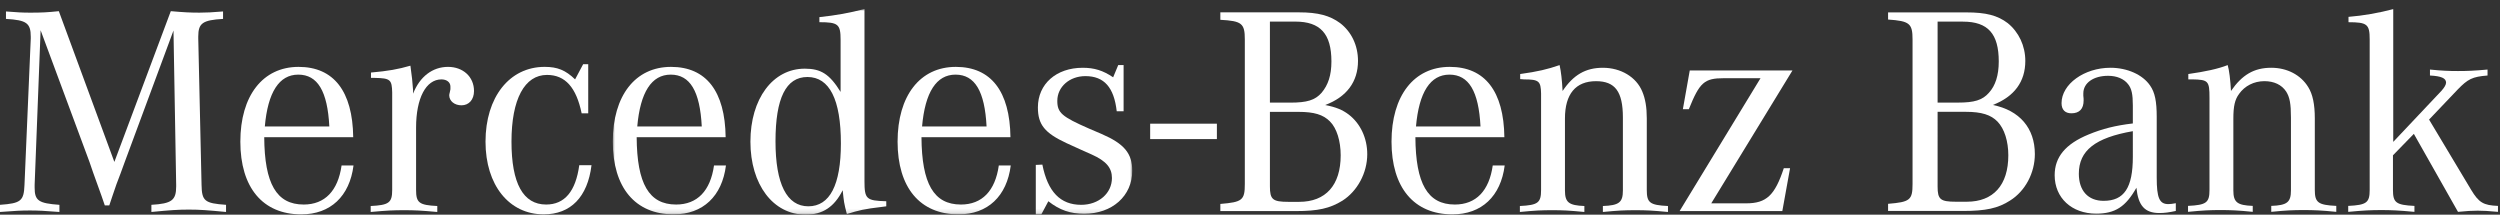 <?xml version="1.0" encoding="UTF-8"?>
<svg class="footer-brands-logo__bank"
   viewBox="0 0 139.755 12"
   version="1.1"
   xmlns:xlink="http://www.w3.org/1999/xlink"
   xmlns="http://www.w3.org/2000/svg"
   xmlns:svg="http://www.w3.org/2000/svg">
  <rect x="0" y="0" width="139.755" height="12" fill="#333333" stroke="none"/>
  <defs
	 id="defs5">
	<polygon
	   id="path-1"
	   points="120.995,0 120.995,47.869 0,47.869 0,0 " />
  </defs>
  <g
	 id="Desktop_XL_Height-46_Mercedes-Benz_Bank_Logo"
	 stroke="none"
	 stroke-width="1"
	 fill="none"
	 fill-rule="evenodd"
	 transform="scale(0.24)">
	<rect
	   id="Rectangle-Copy-12"
	   fill-opacity="0.2"
	   fill="#ff0000"
	   opacity="0"
	   x="0"
	   y="0"
	   width="85.1"
	   height="46" />
	<g
	   id="Group"
	   transform="translate(0,2)">
	  <g
		 id="Mercedes-Benz_Bank_Label"
		 transform="translate(0,0.091)">
		<polygon
		   id="Fill-1"
		   fill="#ffffff"
		   points="267.902,26.718 267.902,30.306 283.443,30.306 283.443,26.718 " />
		<path
		   d="M 9.459,4.951 8.068,40.968 c 0,0.209 0,0.418 0,0.626 0,3.053 0.904,3.678 5.772,4.023 V 47.283 C 10.294,47.005 8.903,46.935 6.956,46.935 5.008,46.935 3.617,47.005 0,47.283 V 45.617 C 4.869,45.271 5.564,44.715 5.703,40.968 L 7.164,6.894 c 0,-0.139 0,-0.279 0,-0.417 0,-3.192 -0.974,-3.886 -5.772,-4.164 V 0.579 c 2.711,0.208 3.756,0.278 5.703,0.278 2.573,0 3.964,-0.07 6.607,-0.347 L 26.637,35.625 39.783,0.509 c 3.13,0.277 4.591,0.347 6.677,0.347 1.739,0 2.851,-0.07 5.494,-0.278 V 2.313 C 47.225,2.591 46.181,3.285 46.181,6.408 v 0.486 l 0.765,34.073 c 0.07,3.747 0.695,4.304 5.703,4.649 v 1.666 c -4.382,-0.416 -6.051,-0.554 -8.694,-0.554 -2.642,0 -4.311,0.139 -8.693,0.554 v -1.666 c 4.729,-0.277 5.773,-1.04 5.773,-4.3 V 40.968 L 40.409,5.02 28.933,35.972 l -0.835,2.292 -0.974,2.567 -0.904,2.637 -0.766,2.288 H 24.412 L 23.647,43.536 21.699,38.122 20.865,35.694 9.459,4.951"
		   id="Fill-2"
		   fill="#ffffff" />
		<path
		   d="m 61.685,27.367 c 0.696,-7.981 3.34,-12.076 7.79,-12.076 4.52,0 6.816,3.886 7.233,12.076 z m 9.042,18.183 c -6.33,0 -9.111,-4.859 -9.181,-15.685 H 82.273 C 82.134,19.177 77.752,13.487 69.545,13.487 c -8.347,0 -13.563,6.732 -13.563,17.419 0,10.688 5.216,16.934 14.188,16.934 6.816,0 11.267,-4.233 12.171,-11.383 h -2.781 c -0.835,5.901 -3.895,9.094 -8.833,9.094 z"
		   id="Fill-3"
		   fill="#ffffff" />
		<path
		   d="m 86.413,16.054 v -1.249 c 3.965,-0.347 6.33,-0.763 9.181,-1.597 0.348,2.568 0.486,3.678 0.625,5.761 v 0.763 c 1.531,-3.956 4.521,-6.246 8.138,-6.246 3.477,0 6.051,2.29 6.051,5.621 0,2.013 -1.182,3.332 -2.922,3.332 -1.6,0 -2.851,-0.973 -2.851,-2.359 0,-0.14 0.069,-0.416 0.138,-0.694 l 0.14,-0.694 c 0,-0.208 0,-0.416 0,-0.625 0,-0.972 -0.835,-1.665 -2.087,-1.665 -3.616,0 -5.911,4.372 -5.911,11.242 v 14.504 c 0,2.985 0.695,3.539 4.938,3.747 v 1.389 c -3.825,-0.348 -5.286,-0.416 -7.72,-0.416 -2.504,0 -3.965,0.068 -7.79,0.416 v -1.389 c 4.242,-0.208 5.008,-0.762 5.008,-3.747 V 19.455 c -0.07,-2.984 -0.417,-3.331 -4.034,-3.401 h -0.905"
		   id="Fill-4"
		   fill="#ffffff" />
		<path
		   d="m 137.013,12.863 v 11.449 h -1.531 c -1.252,-6.037 -3.825,-8.952 -8.067,-8.952 -5.216,0 -8.277,5.62 -8.277,15.545 0,9.717 2.713,14.645 8.068,14.645 4.312,0 6.886,-3.056 7.72,-9.161 h 2.852 c -0.904,7.424 -4.868,11.45 -11.128,11.45 -8.068,0 -13.562,-6.801 -13.562,-16.934 0,-10.339 5.563,-17.419 13.771,-17.419 2.99,0 4.868,0.763 7.094,2.915 l 1.878,-3.538 h 1.182"
		   id="Fill-5"
		   fill="#ffffff" />
		<g
		   id="Group-11"
		   transform="translate(142.732)">
		  <mask
			 id="mask-2"
			 fill="#ffffff">
			<use
			   xlink:href="#path-1"
			   id="use13"
			   x="0"
			   y="0"
			   width="100%"
			   height="100%" />
		  </mask>
		  <g
			 id="Clip-7" />
		  <path
			 d="m 5.703,27.367 c 0.696,-7.981 3.339,-12.076 7.79,-12.076 4.52,0 6.815,3.886 7.233,12.076 z m 9.042,18.183 c -6.33,0 -9.111,-4.859 -9.181,-15.685 H 26.29 C 26.151,19.177 21.77,13.487 13.562,13.487 5.216,13.487 0,20.219 0,30.905 c 0,10.688 5.216,16.934 14.188,16.934 6.817,0 11.267,-4.233 12.171,-11.383 h -2.782 c -0.835,5.901 -3.894,9.094 -8.832,9.094 z"
			 id="Fill-6"
			 fill="#ffffff"
			 mask="url(#mask-2)" />
		  <path
			 d="m 45.551,45.964 c -5.008,0 -7.65,-5.204 -7.65,-15.127 0,-10.064 2.434,-14.992 7.441,-14.992 5.148,0 7.79,5.275 7.79,15.476 0,9.645 -2.574,14.642 -7.581,14.642 z m 13.076,-5.899 V 0 c -3.478,0.925 -6.608,1.481 -10.502,1.898 v 1.18 c 4.382,0 4.938,0.485 4.938,4.094 V 19.316 c -2.573,-4.164 -4.59,-5.413 -8.346,-5.413 -7.442,0 -12.658,7.009 -12.658,17.002 0,9.993 5.286,17.004 12.866,17.004 3.965,0 6.678,-1.805 8.625,-5.692 0.278,2.637 0.278,2.916 0.974,5.552 2.852,-0.902 4.034,-1.178 8.137,-1.665 l 1.043,-0.14 v -1.179 c -4.66,-0.139 -5.077,-0.486 -5.077,-4.72 z"
			 id="Fill-8"
			 fill="#ffffff"
			 mask="url(#mask-2)" />
		  <path
			 d="m 72.041,27.367 c 0.696,-7.981 3.338,-12.076 7.79,-12.076 4.521,0 6.815,3.886 7.233,12.076 z m 9.042,18.183 c -6.329,0 -9.111,-4.859 -9.181,-15.685 H 92.627 C 92.489,19.177 88.107,13.487 79.9,13.487 c -8.346,0 -13.562,6.732 -13.562,17.419 0,10.688 5.216,16.934 14.188,16.934 6.815,0 11.267,-4.233 12.171,-11.383 h -2.782 c -0.834,5.901 -3.894,9.094 -8.832,9.094 z"
			 id="Fill-9"
			 fill="#ffffff"
			 mask="url(#mask-2)" />
		  <path
			 d="M 98.531,47.909 V 36.32 l 1.529,-0.07 c 1.253,6.316 4.174,9.367 9.042,9.367 4.104,0 7.164,-2.704 7.164,-6.245 0,-2.359 -1.321,-3.956 -4.728,-5.482 l -2.644,-1.179 -3.199,-1.458 c -5.076,-2.359 -6.676,-4.302 -6.676,-8.328 0,-5.482 4.311,-9.23 10.433,-9.23 2.713,0 4.729,0.625 7.094,2.221 l 1.182,-2.846 h 1.253 v 10.756 h -1.601 c -0.626,-5.55 -2.92,-8.188 -7.302,-8.188 -3.686,0 -6.537,2.498 -6.537,5.76 0,2.775 1.042,3.679 7.372,6.454 l 2.92,1.249 c 5.286,2.29 7.164,4.511 7.164,8.605 0,5.83 -4.659,9.993 -11.198,9.993 -3.199,0 -5.703,-0.832 -8.346,-2.914 l -1.669,3.124 h -1.251"
			 id="Fill-10"
			 fill="#ffffff"
			 mask="url(#mask-2)" />
		</g>
		<path
		   d="m 302.402,23.966 c 3.685,0 5.773,0.625 7.371,2.222 1.6,1.595 2.506,4.58 2.506,7.91 0,6.94 -3.48,10.826 -9.668,10.826 h -2.503 c -3.686,0 -4.312,-0.554 -4.312,-3.607 V 23.966 Z M 295.794,2.939 h 5.911 c 5.842,0 8.416,2.845 8.416,9.298 0,3.192 -0.765,5.483 -2.295,7.287 -1.532,1.735 -3.409,2.29 -7.304,2.29 h -4.728 z m 20.518,9.16 c 0,-3.609 -1.531,-6.801 -4.174,-8.814 -2.366,-1.735 -5.076,-2.499 -9.598,-2.499 H 284.248 V 2.522 c 5.007,0.278 5.702,0.833 5.702,4.58 V 40.761 c 0,3.747 -0.556,4.233 -5.702,4.649 v 1.665 h 17.596 c 5.149,0 7.928,-0.625 10.85,-2.428 3.478,-2.221 5.774,-6.454 5.774,-10.826 0,-3.747 -1.6,-7.148 -4.313,-9.23 -1.461,-1.11 -2.992,-1.735 -5.494,-2.221 5.01,-1.873 7.651,-5.414 7.651,-10.271 z"
		   id="Fill-12"
		   fill="#ffffff" />
		<path
		   d="m 329.819,27.367 c 0.698,-7.981 3.34,-12.076 7.79,-12.076 4.521,0 6.817,3.886 7.235,12.076 z m 9.042,18.183 c -6.33,0 -9.112,-4.859 -9.181,-15.685 h 20.726 c -0.139,-10.688 -4.52,-16.378 -12.726,-16.378 -8.346,0 -13.561,6.732 -13.561,17.419 0,10.688 5.216,16.934 14.188,16.934 6.816,0 11.265,-4.233 12.172,-11.383 h -2.783 c -0.835,5.901 -3.894,9.094 -8.833,9.094 z"
		   id="Fill-13"
		   fill="#ffffff" />
		<path
		   d="m 354.088,16.332 v -1.18 c 4.035,-0.556 6.399,-1.11 9.181,-2.082 0.348,1.597 0.556,3.401 0.696,6.037 2.502,-3.747 5.354,-5.413 9.387,-5.413 4.174,0 7.79,2.151 9.181,5.551 0.695,1.666 1.044,3.609 1.044,6.246 v 16.656 c 0,2.985 0.695,3.539 4.937,3.747 v 1.389 c -3.685,-0.348 -5.076,-0.416 -7.58,-0.416 -2.574,0 -3.965,0.068 -7.583,0.416 v -1.389 c 3.757,-0.139 4.661,-0.832 4.661,-3.607 V 25.285 c 0,-6.039 -1.808,-8.467 -6.259,-8.467 -4.73,0 -7.235,2.984 -7.235,8.674 v 16.795 c 0,2.775 0.904,3.468 4.522,3.607 v 1.389 c -3.618,-0.348 -5.009,-0.416 -7.511,-0.416 -2.435,0 -3.897,0.068 -7.511,0.416 v -1.389 c 4.243,-0.208 4.937,-0.762 4.937,-3.747 V 19.664 c -0.068,-2.846 -0.486,-3.262 -3.964,-3.262 -0.208,0 -0.555,-0.07 -0.904,-0.07"
		   id="Fill-14"
		   fill="#ffffff" />
		<path
		   d="m 391.219,47.075 18.85,-30.951 h -8.555 c -4.52,0 -5.635,0.971 -8.137,7.217 h -1.392 l 1.602,-9.021 h 23.924 l -18.917,30.952 h 8.137 c 4.73,0 6.676,-1.874 8.763,-8.19 h 1.459 l -1.806,9.993 H 391.219"
		   id="Fill-15"
		   fill="#ffffff" />
		<path
		   d="m 451.316,41.36 c 0,2.984 0.627,3.536 4.24,3.536 h 2.571 c 6.18,0 9.66,-3.882 9.66,-10.815 0,-3.261 -0.905,-6.172 -2.504,-7.835 -1.526,-1.598 -3.751,-2.29 -7.367,-2.29 h -6.599 z m 4.724,-19.554 c 3.823,0 5.699,-0.554 7.229,-2.288 1.527,-1.664 2.292,-4.091 2.292,-7.28 0,-6.448 -2.501,-9.29 -8.337,-9.29 h -5.908 V 21.806 Z m 2.016,-21.008 c 4.516,0 7.227,0.693 9.591,2.496 2.569,2.08 4.099,5.269 4.099,8.806 0,4.853 -2.571,8.32 -7.573,10.261 6.253,1.248 9.796,5.412 9.796,11.442 0,4.367 -2.222,8.597 -5.765,10.815 -2.78,1.802 -5.701,2.428 -10.912,2.428 h -17.511 v -1.663 c 5.142,-0.417 5.699,-0.901 5.699,-4.646 V 7.107 c 0,-3.745 -0.695,-4.299 -5.699,-4.647 V 0.797 Z"
		   id="Fill-16"
		   fill="#ffffff" />
		<path
		   d="m 496.791,28.463 c -8.754,1.525 -12.578,4.507 -12.578,9.915 0,3.954 2.155,6.311 5.769,6.311 4.794,0 6.809,-3.051 6.809,-10.262 z m 10.007,18.583 c -1.599,0.345 -2.639,0.483 -3.825,0.483 -3.403,0 -4.932,-1.731 -5.348,-5.891 -2.503,4.436 -4.934,6.032 -9.382,6.032 -5.695,0 -9.66,-3.674 -9.66,-8.945 0,-4.232 2.503,-7.28 7.923,-9.502 3.198,-1.315 6.185,-2.076 10.286,-2.562 v -4.162 c 0,-2.634 -0.28,-3.954 -1.113,-4.992 -0.973,-1.249 -2.64,-1.942 -4.655,-1.942 -3.407,0 -5.766,1.664 -5.766,4.091 v 0.553 c 0.068,0.486 0.068,0.832 0.068,1.109 0,1.944 -0.972,2.982 -2.848,2.982 -1.459,0 -2.294,-0.832 -2.294,-2.358 0,-4.436 5.281,-8.25 11.397,-8.25 3.89,0 7.503,1.595 9.241,4.16 1.111,1.595 1.531,3.675 1.531,7.282 v 14.145 c 0,4.717 0.622,6.172 2.71,6.172 0.555,0 0.904,-0.069 1.737,-0.209 v 1.803 z"
		   id="Fill-17"
		   fill="#ffffff" />
		<path
		   d="m 568.638,19.102 c 0.695,-0.763 1.112,-1.458 1.112,-1.942 0,-1.04 -1.112,-1.525 -3.751,-1.663 v -1.387 c 2.78,0.277 4.378,0.346 6.531,0.346 2.155,0 3.821,-0.069 6.88,-0.346 v 1.387 c -3.546,0.277 -4.588,0.83 -6.949,3.259 l -6.671,7.006 9.798,16.362 c 1.806,2.981 2.848,3.607 6.253,3.745 v 1.387 c -2.293,-0.208 -3.405,-0.277 -4.722,-0.277 -1.322,0 -2.435,0.068 -4.59,0.277 l -10.283,-18.168 -4.865,4.995 v 8.042 c 0,2.981 0.694,3.536 5.002,3.745 v 1.387 c -3.684,-0.347 -5.489,-0.418 -7.711,-0.418 -2.295,0 -4.033,0.071 -7.714,0.418 v -1.387 c 4.308,-0.208 5.001,-0.763 5.001,-3.745 V 7.107 c 0,-3.537 -0.554,-4.023 -4.933,-4.023 v -1.248 c 3.406,-0.277 7.019,-0.901 10.42,-1.802 V 30.958 l 11.191,-11.856"
		   id="Fill-18"
		   fill="#ffffff" />
		<path
		   d="m 509.716,15.149 c 3.892,-0.554 6.877,-1.178 9.17,-2.08 0.35,1.178 0.625,3.466 0.766,6.032 2.572,-3.745 5.35,-5.409 9.38,-5.409 3.683,0 6.881,1.664 8.615,4.507 1.045,1.665 1.53,4.021 1.53,7.282 v 16.641 c 0,2.981 0.765,3.536 5.002,3.745 v 1.387 c -3.475,-0.347 -5.212,-0.418 -7.645,-0.418 -2.291,0 -4.099,0.071 -7.502,0.418 v -1.387 c 3.683,-0.138 4.586,-0.834 4.586,-3.607 V 25.273 c 0,-3.19 -0.279,-4.715 -1.112,-6.034 -1.043,-1.595 -2.848,-2.426 -5.075,-2.426 -2.43,0 -4.584,1.109 -5.905,2.981 -0.971,1.318 -1.322,2.842 -1.322,5.755 v 16.711 c 0,2.773 0.902,3.469 4.516,3.607 v 1.387 c -3.401,-0.347 -5.211,-0.418 -7.502,-0.418 -2.365,0 -4.101,0.071 -7.573,0.418 v -1.387 c 4.306,-0.208 5.001,-0.763 5.001,-3.745 V 20.696 c 0,-3.952 -0.278,-4.228 -4.027,-4.299 h -0.905 v -1.248"
		   id="Fill-19"
		   fill="#ffffff" />
	  </g>
	</g>
  </g>
</svg>